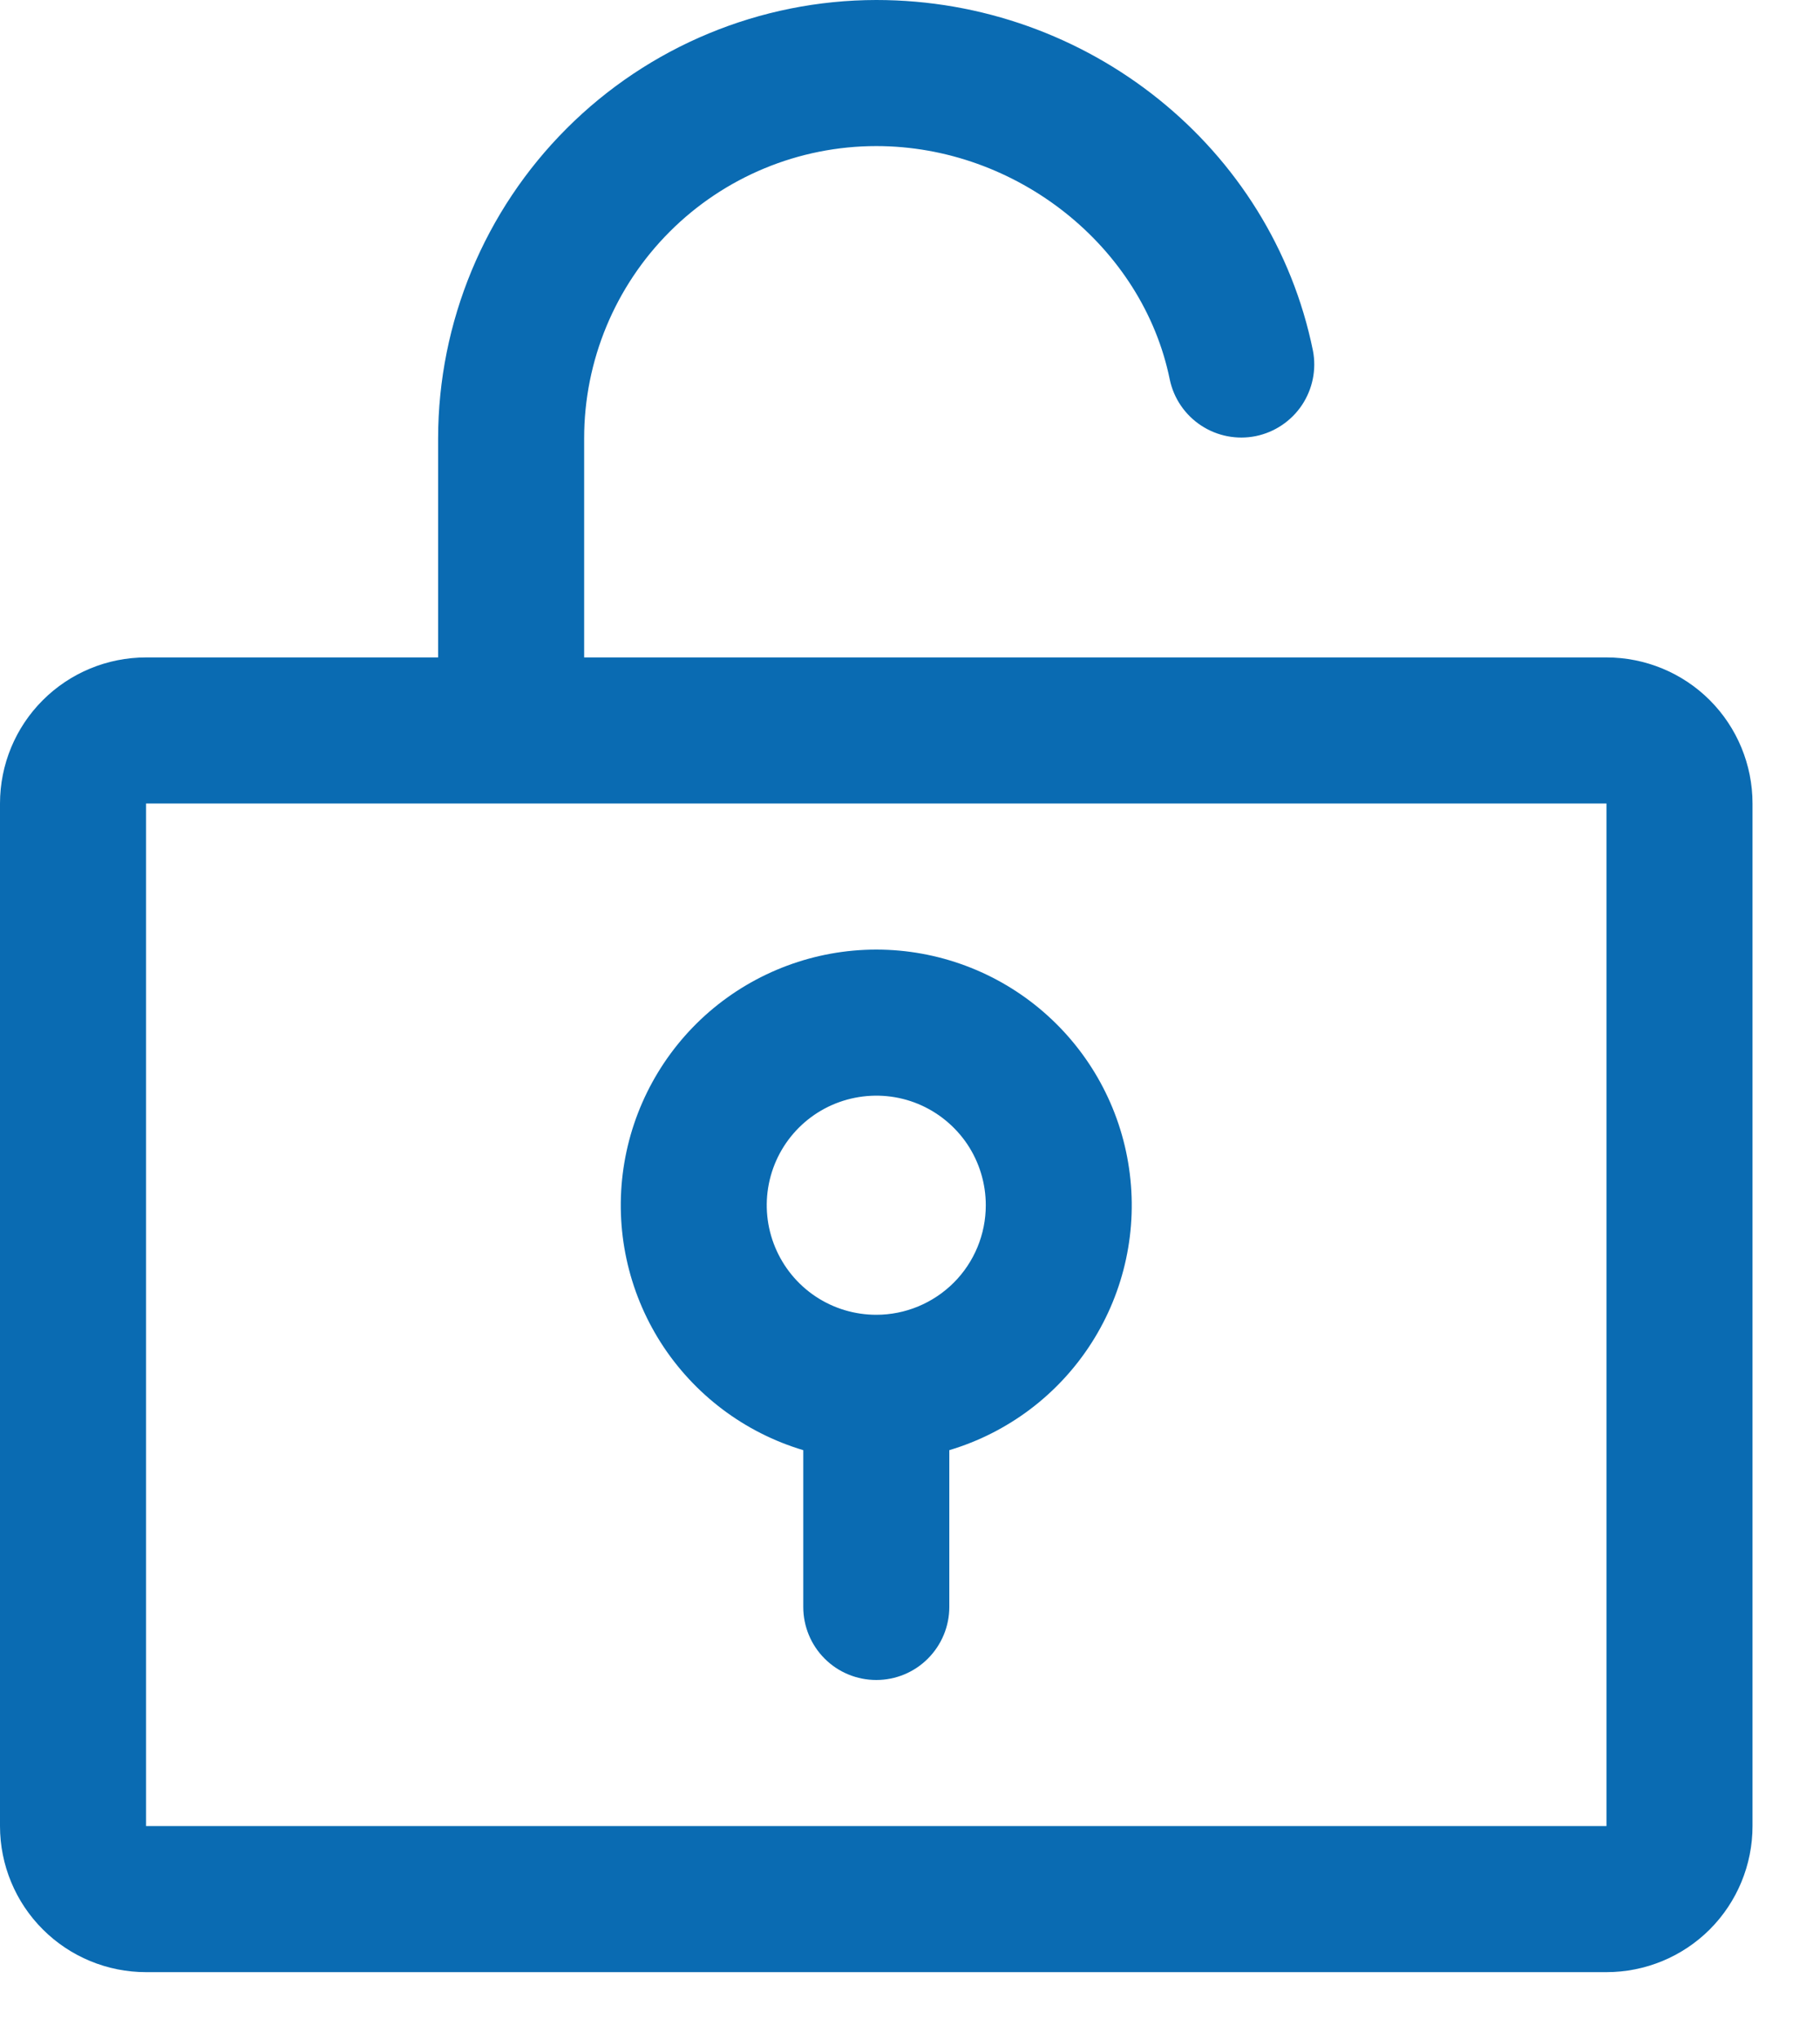 <svg width="25" height="28" viewBox="0 0 25 28" fill="none" xmlns="http://www.w3.org/2000/svg">
<path d="M22.067 9.028H8.024V6.018C8.024 4.954 8.447 3.934 9.2 3.181C9.952 2.429 10.973 2.006 12.037 2.006C13.964 2.006 15.698 3.385 16.069 5.215C16.124 5.473 16.279 5.699 16.5 5.844C16.721 5.989 16.99 6.041 17.249 5.989C17.508 5.936 17.736 5.783 17.883 5.564C18.03 5.344 18.085 5.075 18.035 4.816C17.468 2.025 14.945 0 12.037 0C10.441 0.002 8.911 0.636 7.783 1.765C6.655 2.893 6.02 4.423 6.018 6.018V9.028H2.006C1.474 9.028 0.964 9.239 0.588 9.615C0.211 9.991 0 10.502 0 11.034V25.076C0 25.608 0.211 26.119 0.588 26.495C0.964 26.871 1.474 27.082 2.006 27.082H22.067C22.599 27.082 23.11 26.871 23.486 26.495C23.862 26.119 24.073 25.608 24.073 25.076V11.034C24.073 10.502 23.862 9.991 23.486 9.615C23.11 9.239 22.599 9.028 22.067 9.028ZM22.067 25.076H2.006V11.034H22.067V25.076ZM12.037 13.04C11.194 13.04 10.379 13.344 9.741 13.895C9.104 14.447 8.686 15.209 8.564 16.044C8.442 16.878 8.625 17.728 9.078 18.439C9.532 19.149 10.226 19.673 11.034 19.914V22.067C11.034 22.333 11.139 22.588 11.327 22.776C11.515 22.965 11.771 23.07 12.037 23.07C12.303 23.07 12.558 22.965 12.746 22.776C12.934 22.588 13.04 22.333 13.04 22.067V19.914C13.848 19.673 14.542 19.149 14.995 18.439C15.449 17.728 15.631 16.878 15.509 16.044C15.388 15.209 14.97 14.447 14.332 13.895C13.695 13.344 12.88 13.04 12.037 13.04ZM12.037 18.055C11.739 18.055 11.448 17.967 11.201 17.802C10.953 17.636 10.761 17.401 10.647 17.126C10.533 16.851 10.503 16.549 10.561 16.257C10.619 15.965 10.762 15.697 10.973 15.486C11.183 15.276 11.451 15.133 11.743 15.075C12.035 15.017 12.338 15.046 12.613 15.16C12.887 15.274 13.122 15.467 13.288 15.714C13.453 15.962 13.541 16.253 13.541 16.55C13.541 16.95 13.383 17.332 13.101 17.614C12.818 17.896 12.436 18.055 12.037 18.055Z" fill="#0A6BB2"/>
</svg>
